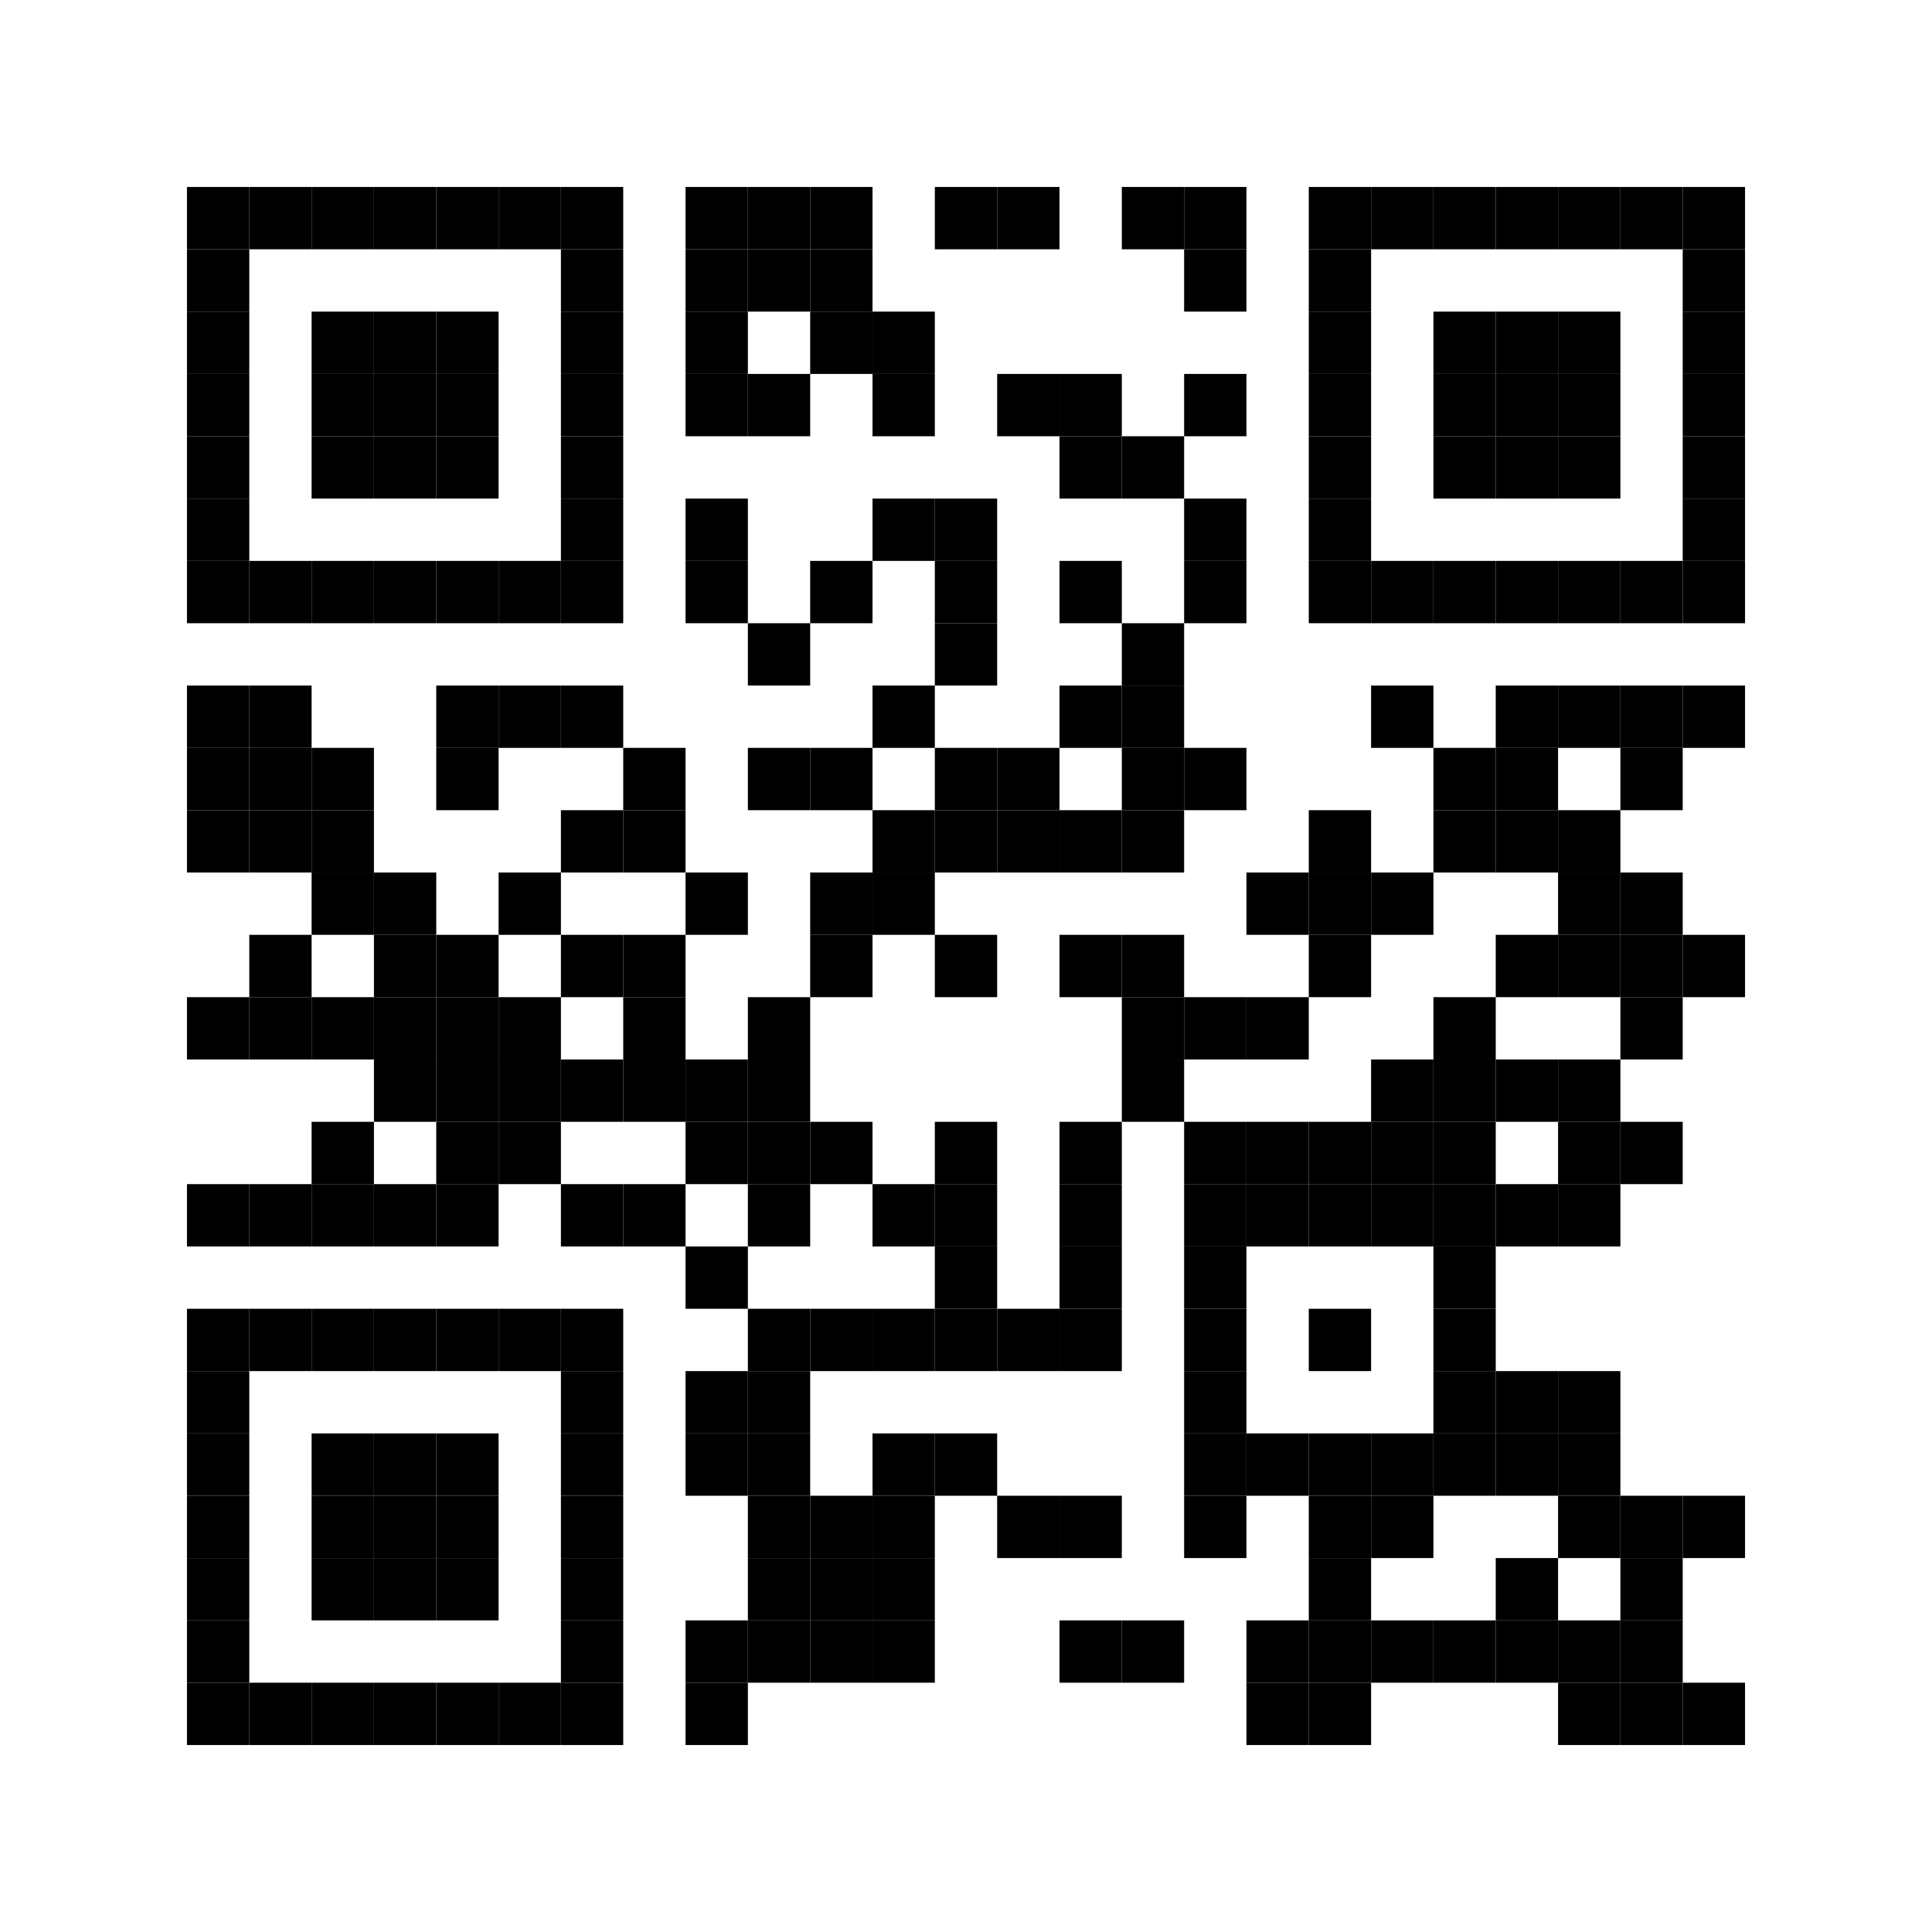<svg xmlns="http://www.w3.org/2000/svg" xml:space="preserve" xmlns:xlink="http://www.w3.org/1999/xlink" width="93" height="93" viewBox="0 0 93 93"><desc></desc><rect width="93" height="93" fill="#ffffff" cx="0" cy="0" /><defs><rect id="p" width="3" height="3" /></defs><g fill="#000000"><use x="9" y="9" xlink:href="#p" /><use x="12" y="9" xlink:href="#p" /><use x="15" y="9" xlink:href="#p" /><use x="18" y="9" xlink:href="#p" /><use x="21" y="9" xlink:href="#p" /><use x="24" y="9" xlink:href="#p" /><use x="27" y="9" xlink:href="#p" /><use x="33" y="9" xlink:href="#p" /><use x="36" y="9" xlink:href="#p" /><use x="39" y="9" xlink:href="#p" /><use x="45" y="9" xlink:href="#p" /><use x="48" y="9" xlink:href="#p" /><use x="54" y="9" xlink:href="#p" /><use x="57" y="9" xlink:href="#p" /><use x="63" y="9" xlink:href="#p" /><use x="66" y="9" xlink:href="#p" /><use x="69" y="9" xlink:href="#p" /><use x="72" y="9" xlink:href="#p" /><use x="75" y="9" xlink:href="#p" /><use x="78" y="9" xlink:href="#p" /><use x="81" y="9" xlink:href="#p" /><use x="9" y="12" xlink:href="#p" /><use x="27" y="12" xlink:href="#p" /><use x="33" y="12" xlink:href="#p" /><use x="36" y="12" xlink:href="#p" /><use x="39" y="12" xlink:href="#p" /><use x="57" y="12" xlink:href="#p" /><use x="63" y="12" xlink:href="#p" /><use x="81" y="12" xlink:href="#p" /><use x="9" y="15" xlink:href="#p" /><use x="15" y="15" xlink:href="#p" /><use x="18" y="15" xlink:href="#p" /><use x="21" y="15" xlink:href="#p" /><use x="27" y="15" xlink:href="#p" /><use x="33" y="15" xlink:href="#p" /><use x="39" y="15" xlink:href="#p" /><use x="42" y="15" xlink:href="#p" /><use x="63" y="15" xlink:href="#p" /><use x="69" y="15" xlink:href="#p" /><use x="72" y="15" xlink:href="#p" /><use x="75" y="15" xlink:href="#p" /><use x="81" y="15" xlink:href="#p" /><use x="9" y="18" xlink:href="#p" /><use x="15" y="18" xlink:href="#p" /><use x="18" y="18" xlink:href="#p" /><use x="21" y="18" xlink:href="#p" /><use x="27" y="18" xlink:href="#p" /><use x="33" y="18" xlink:href="#p" /><use x="36" y="18" xlink:href="#p" /><use x="42" y="18" xlink:href="#p" /><use x="48" y="18" xlink:href="#p" /><use x="51" y="18" xlink:href="#p" /><use x="57" y="18" xlink:href="#p" /><use x="63" y="18" xlink:href="#p" /><use x="69" y="18" xlink:href="#p" /><use x="72" y="18" xlink:href="#p" /><use x="75" y="18" xlink:href="#p" /><use x="81" y="18" xlink:href="#p" /><use x="9" y="21" xlink:href="#p" /><use x="15" y="21" xlink:href="#p" /><use x="18" y="21" xlink:href="#p" /><use x="21" y="21" xlink:href="#p" /><use x="27" y="21" xlink:href="#p" /><use x="51" y="21" xlink:href="#p" /><use x="54" y="21" xlink:href="#p" /><use x="63" y="21" xlink:href="#p" /><use x="69" y="21" xlink:href="#p" /><use x="72" y="21" xlink:href="#p" /><use x="75" y="21" xlink:href="#p" /><use x="81" y="21" xlink:href="#p" /><use x="9" y="24" xlink:href="#p" /><use x="27" y="24" xlink:href="#p" /><use x="33" y="24" xlink:href="#p" /><use x="42" y="24" xlink:href="#p" /><use x="45" y="24" xlink:href="#p" /><use x="57" y="24" xlink:href="#p" /><use x="63" y="24" xlink:href="#p" /><use x="81" y="24" xlink:href="#p" /><use x="9" y="27" xlink:href="#p" /><use x="12" y="27" xlink:href="#p" /><use x="15" y="27" xlink:href="#p" /><use x="18" y="27" xlink:href="#p" /><use x="21" y="27" xlink:href="#p" /><use x="24" y="27" xlink:href="#p" /><use x="27" y="27" xlink:href="#p" /><use x="33" y="27" xlink:href="#p" /><use x="39" y="27" xlink:href="#p" /><use x="45" y="27" xlink:href="#p" /><use x="51" y="27" xlink:href="#p" /><use x="57" y="27" xlink:href="#p" /><use x="63" y="27" xlink:href="#p" /><use x="66" y="27" xlink:href="#p" /><use x="69" y="27" xlink:href="#p" /><use x="72" y="27" xlink:href="#p" /><use x="75" y="27" xlink:href="#p" /><use x="78" y="27" xlink:href="#p" /><use x="81" y="27" xlink:href="#p" /><use x="36" y="30" xlink:href="#p" /><use x="45" y="30" xlink:href="#p" /><use x="54" y="30" xlink:href="#p" /><use x="9" y="33" xlink:href="#p" /><use x="12" y="33" xlink:href="#p" /><use x="21" y="33" xlink:href="#p" /><use x="24" y="33" xlink:href="#p" /><use x="27" y="33" xlink:href="#p" /><use x="42" y="33" xlink:href="#p" /><use x="51" y="33" xlink:href="#p" /><use x="54" y="33" xlink:href="#p" /><use x="66" y="33" xlink:href="#p" /><use x="72" y="33" xlink:href="#p" /><use x="75" y="33" xlink:href="#p" /><use x="78" y="33" xlink:href="#p" /><use x="81" y="33" xlink:href="#p" /><use x="9" y="36" xlink:href="#p" /><use x="12" y="36" xlink:href="#p" /><use x="15" y="36" xlink:href="#p" /><use x="21" y="36" xlink:href="#p" /><use x="30" y="36" xlink:href="#p" /><use x="36" y="36" xlink:href="#p" /><use x="39" y="36" xlink:href="#p" /><use x="45" y="36" xlink:href="#p" /><use x="48" y="36" xlink:href="#p" /><use x="54" y="36" xlink:href="#p" /><use x="57" y="36" xlink:href="#p" /><use x="69" y="36" xlink:href="#p" /><use x="72" y="36" xlink:href="#p" /><use x="78" y="36" xlink:href="#p" /><use x="9" y="39" xlink:href="#p" /><use x="12" y="39" xlink:href="#p" /><use x="15" y="39" xlink:href="#p" /><use x="27" y="39" xlink:href="#p" /><use x="30" y="39" xlink:href="#p" /><use x="42" y="39" xlink:href="#p" /><use x="45" y="39" xlink:href="#p" /><use x="48" y="39" xlink:href="#p" /><use x="51" y="39" xlink:href="#p" /><use x="54" y="39" xlink:href="#p" /><use x="63" y="39" xlink:href="#p" /><use x="69" y="39" xlink:href="#p" /><use x="72" y="39" xlink:href="#p" /><use x="75" y="39" xlink:href="#p" /><use x="15" y="42" xlink:href="#p" /><use x="18" y="42" xlink:href="#p" /><use x="24" y="42" xlink:href="#p" /><use x="33" y="42" xlink:href="#p" /><use x="39" y="42" xlink:href="#p" /><use x="42" y="42" xlink:href="#p" /><use x="60" y="42" xlink:href="#p" /><use x="63" y="42" xlink:href="#p" /><use x="66" y="42" xlink:href="#p" /><use x="75" y="42" xlink:href="#p" /><use x="78" y="42" xlink:href="#p" /><use x="12" y="45" xlink:href="#p" /><use x="18" y="45" xlink:href="#p" /><use x="21" y="45" xlink:href="#p" /><use x="27" y="45" xlink:href="#p" /><use x="30" y="45" xlink:href="#p" /><use x="39" y="45" xlink:href="#p" /><use x="45" y="45" xlink:href="#p" /><use x="51" y="45" xlink:href="#p" /><use x="54" y="45" xlink:href="#p" /><use x="63" y="45" xlink:href="#p" /><use x="72" y="45" xlink:href="#p" /><use x="75" y="45" xlink:href="#p" /><use x="78" y="45" xlink:href="#p" /><use x="81" y="45" xlink:href="#p" /><use x="9" y="48" xlink:href="#p" /><use x="12" y="48" xlink:href="#p" /><use x="15" y="48" xlink:href="#p" /><use x="18" y="48" xlink:href="#p" /><use x="21" y="48" xlink:href="#p" /><use x="24" y="48" xlink:href="#p" /><use x="30" y="48" xlink:href="#p" /><use x="36" y="48" xlink:href="#p" /><use x="54" y="48" xlink:href="#p" /><use x="57" y="48" xlink:href="#p" /><use x="60" y="48" xlink:href="#p" /><use x="69" y="48" xlink:href="#p" /><use x="78" y="48" xlink:href="#p" /><use x="18" y="51" xlink:href="#p" /><use x="21" y="51" xlink:href="#p" /><use x="24" y="51" xlink:href="#p" /><use x="27" y="51" xlink:href="#p" /><use x="30" y="51" xlink:href="#p" /><use x="33" y="51" xlink:href="#p" /><use x="36" y="51" xlink:href="#p" /><use x="54" y="51" xlink:href="#p" /><use x="66" y="51" xlink:href="#p" /><use x="69" y="51" xlink:href="#p" /><use x="72" y="51" xlink:href="#p" /><use x="75" y="51" xlink:href="#p" /><use x="15" y="54" xlink:href="#p" /><use x="21" y="54" xlink:href="#p" /><use x="24" y="54" xlink:href="#p" /><use x="33" y="54" xlink:href="#p" /><use x="36" y="54" xlink:href="#p" /><use x="39" y="54" xlink:href="#p" /><use x="45" y="54" xlink:href="#p" /><use x="51" y="54" xlink:href="#p" /><use x="57" y="54" xlink:href="#p" /><use x="60" y="54" xlink:href="#p" /><use x="63" y="54" xlink:href="#p" /><use x="66" y="54" xlink:href="#p" /><use x="69" y="54" xlink:href="#p" /><use x="75" y="54" xlink:href="#p" /><use x="78" y="54" xlink:href="#p" /><use x="9" y="57" xlink:href="#p" /><use x="12" y="57" xlink:href="#p" /><use x="15" y="57" xlink:href="#p" /><use x="18" y="57" xlink:href="#p" /><use x="21" y="57" xlink:href="#p" /><use x="27" y="57" xlink:href="#p" /><use x="30" y="57" xlink:href="#p" /><use x="36" y="57" xlink:href="#p" /><use x="42" y="57" xlink:href="#p" /><use x="45" y="57" xlink:href="#p" /><use x="51" y="57" xlink:href="#p" /><use x="57" y="57" xlink:href="#p" /><use x="60" y="57" xlink:href="#p" /><use x="63" y="57" xlink:href="#p" /><use x="66" y="57" xlink:href="#p" /><use x="69" y="57" xlink:href="#p" /><use x="72" y="57" xlink:href="#p" /><use x="75" y="57" xlink:href="#p" /><use x="33" y="60" xlink:href="#p" /><use x="45" y="60" xlink:href="#p" /><use x="51" y="60" xlink:href="#p" /><use x="57" y="60" xlink:href="#p" /><use x="69" y="60" xlink:href="#p" /><use x="9" y="63" xlink:href="#p" /><use x="12" y="63" xlink:href="#p" /><use x="15" y="63" xlink:href="#p" /><use x="18" y="63" xlink:href="#p" /><use x="21" y="63" xlink:href="#p" /><use x="24" y="63" xlink:href="#p" /><use x="27" y="63" xlink:href="#p" /><use x="36" y="63" xlink:href="#p" /><use x="39" y="63" xlink:href="#p" /><use x="42" y="63" xlink:href="#p" /><use x="45" y="63" xlink:href="#p" /><use x="48" y="63" xlink:href="#p" /><use x="51" y="63" xlink:href="#p" /><use x="57" y="63" xlink:href="#p" /><use x="63" y="63" xlink:href="#p" /><use x="69" y="63" xlink:href="#p" /><use x="9" y="66" xlink:href="#p" /><use x="27" y="66" xlink:href="#p" /><use x="33" y="66" xlink:href="#p" /><use x="36" y="66" xlink:href="#p" /><use x="57" y="66" xlink:href="#p" /><use x="69" y="66" xlink:href="#p" /><use x="72" y="66" xlink:href="#p" /><use x="75" y="66" xlink:href="#p" /><use x="9" y="69" xlink:href="#p" /><use x="15" y="69" xlink:href="#p" /><use x="18" y="69" xlink:href="#p" /><use x="21" y="69" xlink:href="#p" /><use x="27" y="69" xlink:href="#p" /><use x="33" y="69" xlink:href="#p" /><use x="36" y="69" xlink:href="#p" /><use x="42" y="69" xlink:href="#p" /><use x="45" y="69" xlink:href="#p" /><use x="57" y="69" xlink:href="#p" /><use x="60" y="69" xlink:href="#p" /><use x="63" y="69" xlink:href="#p" /><use x="66" y="69" xlink:href="#p" /><use x="69" y="69" xlink:href="#p" /><use x="72" y="69" xlink:href="#p" /><use x="75" y="69" xlink:href="#p" /><use x="9" y="72" xlink:href="#p" /><use x="15" y="72" xlink:href="#p" /><use x="18" y="72" xlink:href="#p" /><use x="21" y="72" xlink:href="#p" /><use x="27" y="72" xlink:href="#p" /><use x="36" y="72" xlink:href="#p" /><use x="39" y="72" xlink:href="#p" /><use x="42" y="72" xlink:href="#p" /><use x="48" y="72" xlink:href="#p" /><use x="51" y="72" xlink:href="#p" /><use x="57" y="72" xlink:href="#p" /><use x="63" y="72" xlink:href="#p" /><use x="66" y="72" xlink:href="#p" /><use x="75" y="72" xlink:href="#p" /><use x="78" y="72" xlink:href="#p" /><use x="81" y="72" xlink:href="#p" /><use x="9" y="75" xlink:href="#p" /><use x="15" y="75" xlink:href="#p" /><use x="18" y="75" xlink:href="#p" /><use x="21" y="75" xlink:href="#p" /><use x="27" y="75" xlink:href="#p" /><use x="36" y="75" xlink:href="#p" /><use x="39" y="75" xlink:href="#p" /><use x="42" y="75" xlink:href="#p" /><use x="63" y="75" xlink:href="#p" /><use x="72" y="75" xlink:href="#p" /><use x="78" y="75" xlink:href="#p" /><use x="9" y="78" xlink:href="#p" /><use x="27" y="78" xlink:href="#p" /><use x="33" y="78" xlink:href="#p" /><use x="36" y="78" xlink:href="#p" /><use x="39" y="78" xlink:href="#p" /><use x="42" y="78" xlink:href="#p" /><use x="51" y="78" xlink:href="#p" /><use x="54" y="78" xlink:href="#p" /><use x="60" y="78" xlink:href="#p" /><use x="63" y="78" xlink:href="#p" /><use x="66" y="78" xlink:href="#p" /><use x="69" y="78" xlink:href="#p" /><use x="72" y="78" xlink:href="#p" /><use x="75" y="78" xlink:href="#p" /><use x="78" y="78" xlink:href="#p" /><use x="9" y="81" xlink:href="#p" /><use x="12" y="81" xlink:href="#p" /><use x="15" y="81" xlink:href="#p" /><use x="18" y="81" xlink:href="#p" /><use x="21" y="81" xlink:href="#p" /><use x="24" y="81" xlink:href="#p" /><use x="27" y="81" xlink:href="#p" /><use x="33" y="81" xlink:href="#p" /><use x="60" y="81" xlink:href="#p" /><use x="63" y="81" xlink:href="#p" /><use x="75" y="81" xlink:href="#p" /><use x="78" y="81" xlink:href="#p" /><use x="81" y="81" xlink:href="#p" /></g></svg>